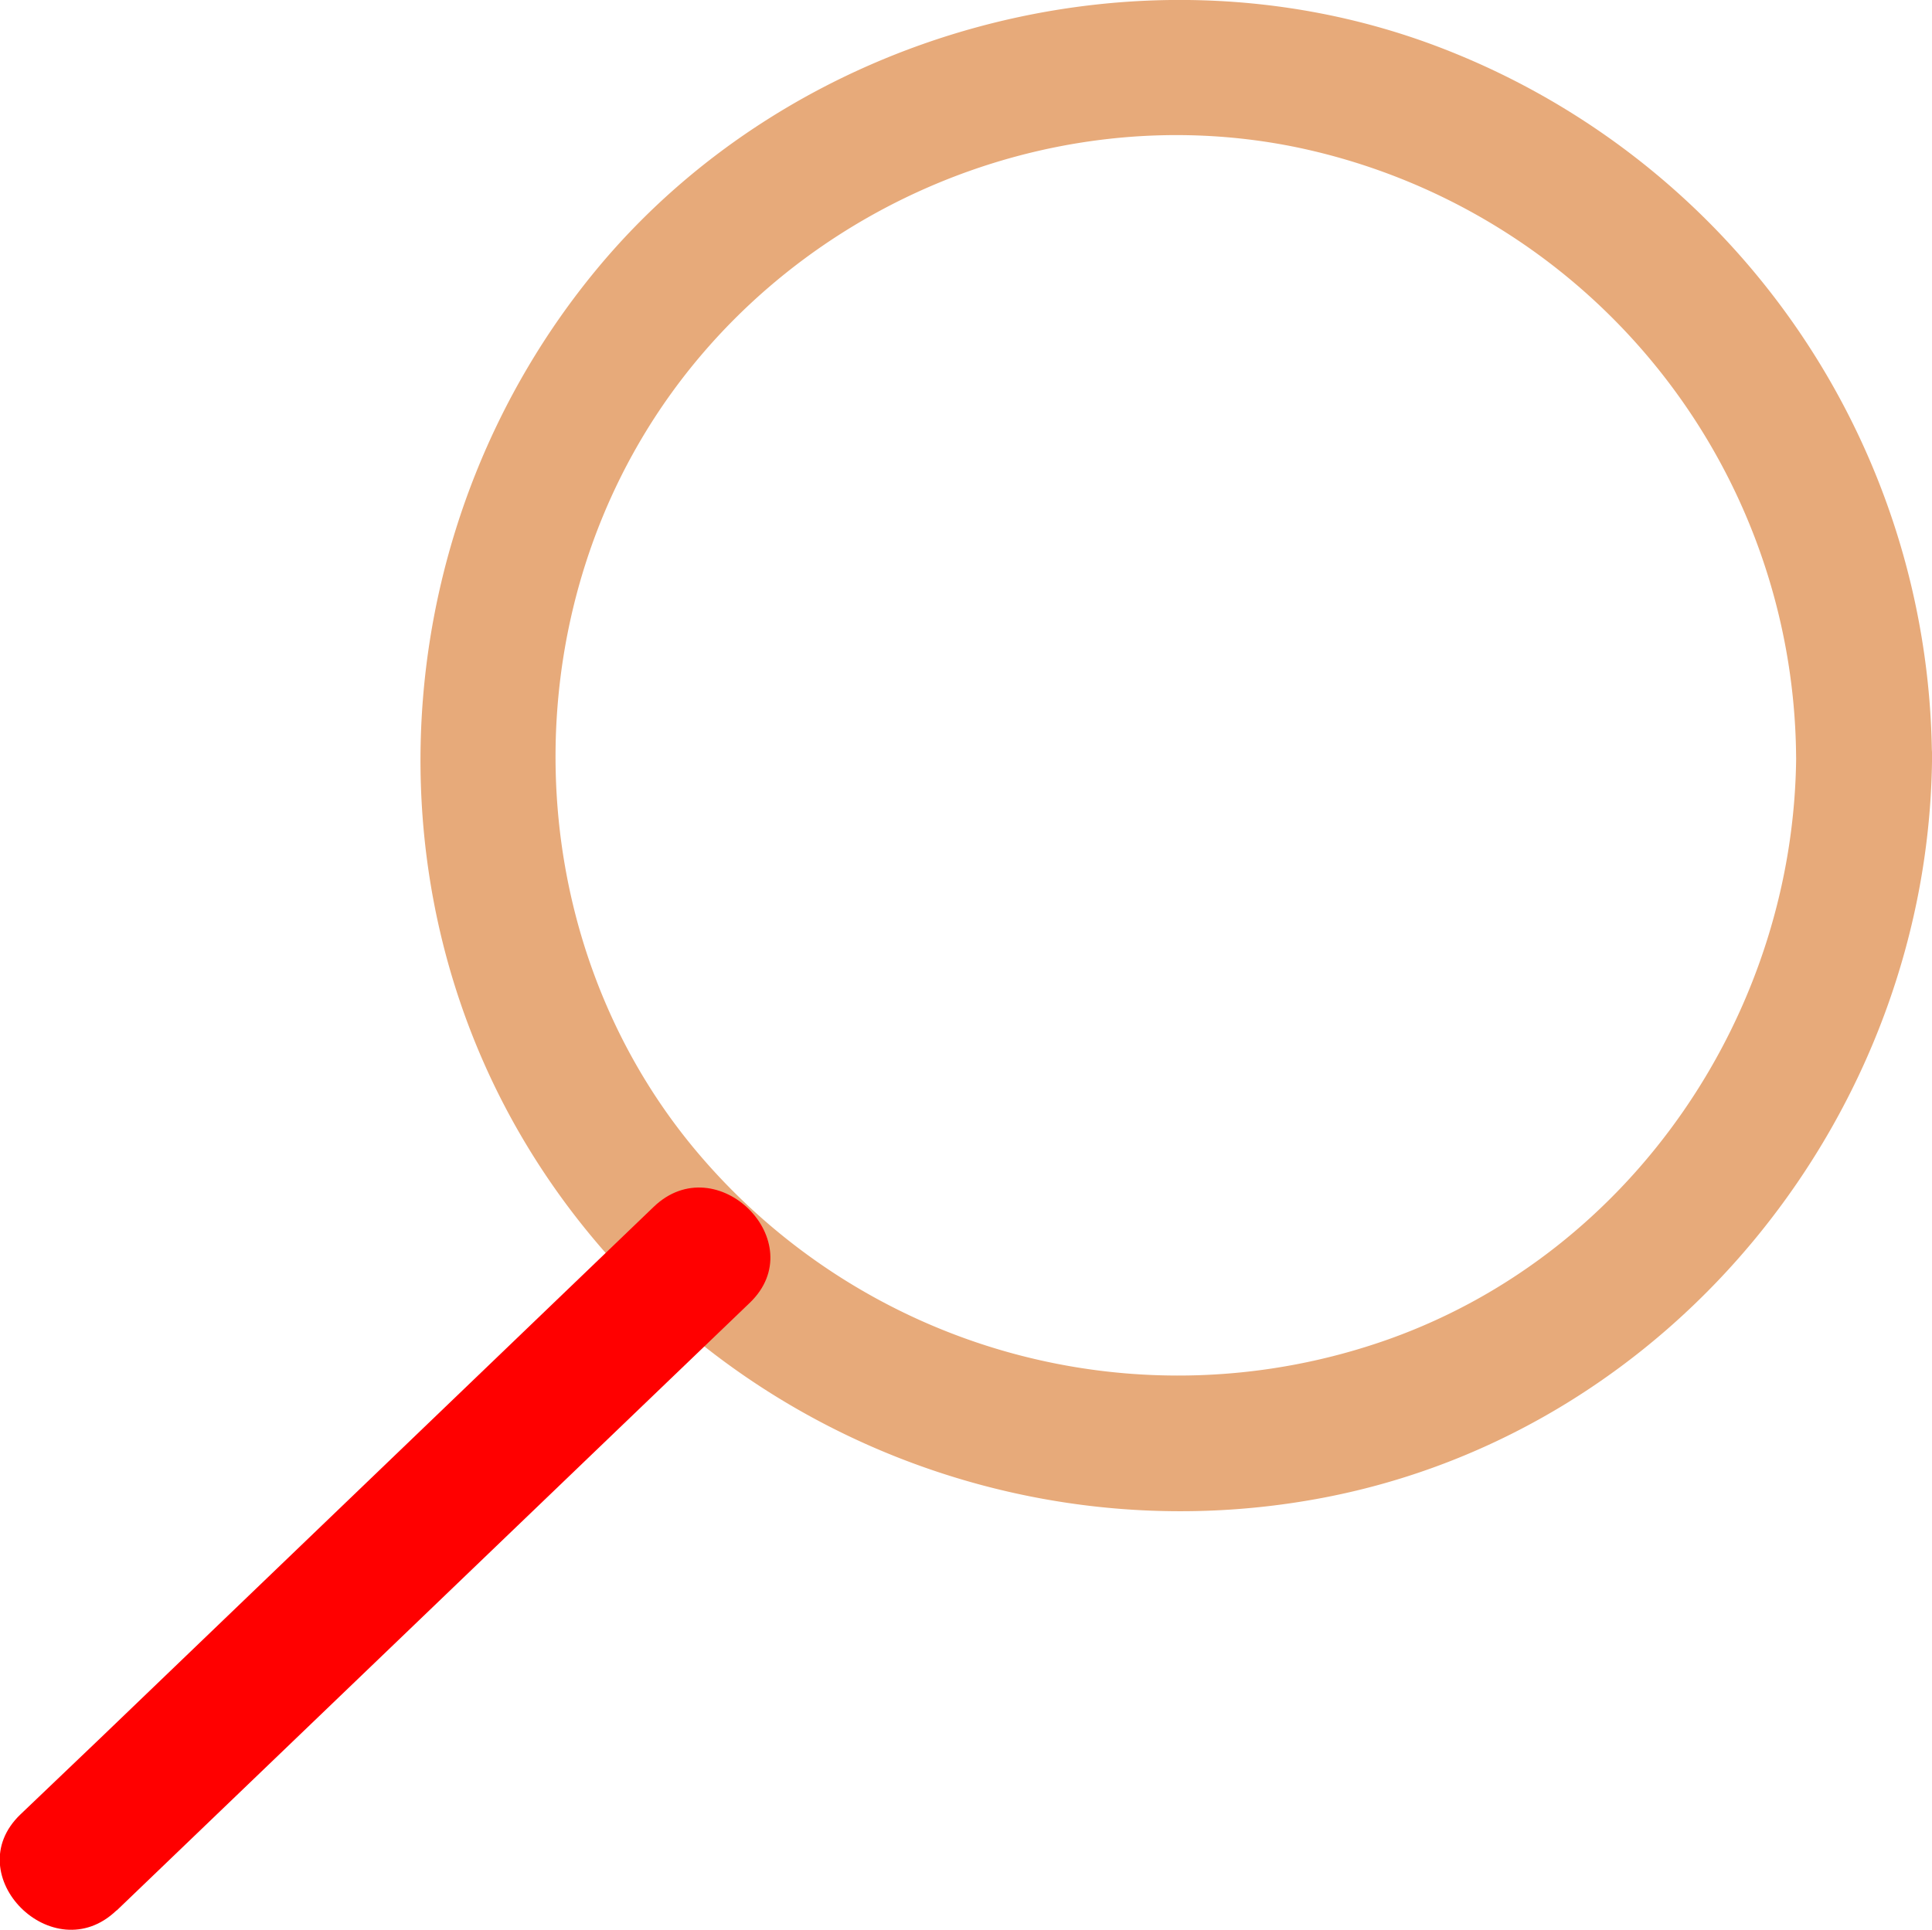<svg xmlns="http://www.w3.org/2000/svg" viewBox="0 0 284.46 284.21"><defs><style>.cls-1{fill:#e7aa7a;}.cls-2{fill:red;}</style></defs><title>loupe</title><g id="Calque_2" data-name="Calque 2"><g id="Calque_1-2" data-name="Calque 1"><path class="cls-1" d="M264.46,111.34c-.26,37.73-24,73-59.86,85.84A92.61,92.61,0,0,1,101.84,168.7C77.68,139.17,75.31,96.11,95,63.71s58.81-49.69,96-42a92.4,92.4,0,0,1,73.45,89.66c.09,12.86,20.09,12.89,20,0A112.77,112.77,0,0,0,210.55,6.44c-43-15.73-93.73-1.94-122.84,33.39-29.93,36.33-34.59,88.75-9.92,129.23,24.3,39.88,71.5,60.27,117.21,51.48,51.67-9.94,89.11-57.08,89.47-109.21C284.54,98.47,264.54,98.46,264.46,111.34Z"/><path class="cls-2" d="M17.18,281.36l81.5-78.25,11.71-11.24c9.3-8.93-4.85-23.06-14.14-14.14L14.75,256,3,267.22c-9.3,8.93,4.85,23.06,14.14,14.14Z"/></g></g></svg>